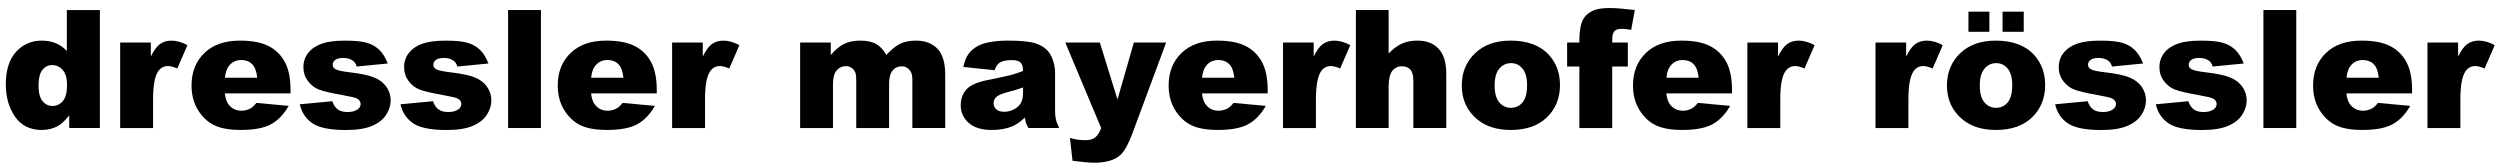 <?xml version="1.0" encoding="UTF-8"?>
<svg width="182px" height="12px" viewBox="0 0 182 12" version="1.1" xmlns="http://www.w3.org/2000/svg" xmlns:xlink="http://www.w3.org/1999/xlink">
    <title>dmr_logo_2022_pfade</title>
    <g id="Page-1" stroke="none" stroke-width="1" fill="none" fill-rule="evenodd">
        <g id="dmr_logo_2022_pfade" transform="translate(0.423, 0.584)" fill="#000000" fill-rule="nonzero">
            <path d="M6.848,0.146 L6.848,8.736 L4.616,8.736 L4.616,7.816 C4.303,8.207 4.018,8.47 3.761,8.607 C3.417,8.787 3.034,8.877 2.613,8.877 C1.765,8.877 1.118,8.555 0.671,7.91 C0.224,7.265 2.84217094e-14,6.482 2.84217094e-14,5.56 C2.84217094e-14,4.529 0.247,3.74 0.741,3.193 C1.235,2.646 1.863,2.373 2.625,2.373 C2.996,2.373 3.333,2.436 3.636,2.561 C3.939,2.686 4.207,2.874 4.442,3.124 L4.442,0.147 L6.848,0.147 L6.848,0.146 Z M4.458,5.607 C4.458,5.119 4.354,4.754 4.147,4.514 C3.94,4.274 3.678,4.154 3.362,4.154 C3.085,4.154 2.852,4.269 2.665,4.5 C2.478,4.731 2.384,5.117 2.384,5.66 C2.384,6.168 2.481,6.54 2.674,6.776 C2.867,7.012 3.107,7.13 3.392,7.13 C3.697,7.13 3.951,7.011 4.154,6.773 C4.357,6.535 4.458,6.146 4.458,5.607 Z" id="Shape"></path>
            <path d="M8.325,2.514 L10.557,2.514 L10.557,3.534 C10.772,3.093 10.994,2.789 11.222,2.623 C11.45,2.457 11.733,2.374 12.069,2.374 C12.421,2.374 12.805,2.483 13.223,2.702 L12.485,4.401 C12.204,4.284 11.981,4.225 11.817,4.225 C11.504,4.225 11.262,4.354 11.09,4.612 C10.844,4.975 10.721,5.655 10.721,6.651 L10.721,8.737 L8.325,8.737 L8.325,2.514 Z" id="Path"></path>
            <path d="M20.728,6.217 L15.947,6.217 C15.99,6.6 16.093,6.885 16.258,7.072 C16.488,7.342 16.789,7.476 17.16,7.476 C17.394,7.476 17.617,7.417 17.828,7.3 C17.957,7.226 18.096,7.095 18.244,6.907 L20.594,7.124 C20.235,7.749 19.801,8.197 19.293,8.469 C18.785,8.741 18.057,8.876 17.107,8.876 C16.283,8.876 15.634,8.76 15.162,8.527 C14.69,8.294 14.298,7.925 13.987,7.42 C13.676,6.915 13.521,6.319 13.521,5.636 C13.521,4.663 13.833,3.876 14.456,3.275 C15.079,2.674 15.939,2.373 17.037,2.373 C17.928,2.373 18.631,2.508 19.146,2.777 C19.661,3.046 20.054,3.437 20.324,3.949 C20.594,4.461 20.728,5.127 20.728,5.947 L20.728,6.217 L20.728,6.217 Z M18.302,5.074 C18.255,4.613 18.131,4.283 17.93,4.084 C17.729,3.885 17.464,3.785 17.136,3.785 C16.757,3.785 16.454,3.935 16.228,4.236 C16.083,4.424 15.992,4.703 15.953,5.074 L18.302,5.074 L18.302,5.074 Z" id="Shape"></path>
            <path d="M21.402,7.008 L23.769,6.785 C23.867,7.066 24.003,7.267 24.179,7.389 C24.355,7.511 24.589,7.571 24.882,7.571 C25.202,7.571 25.45,7.503 25.626,7.366 C25.763,7.264 25.831,7.138 25.831,6.986 C25.831,6.814 25.741,6.681 25.561,6.589 C25.432,6.523 25.09,6.441 24.536,6.343 C23.708,6.198 23.133,6.065 22.81,5.942 C22.488,5.82 22.216,5.612 21.996,5.319 C21.776,5.026 21.665,4.693 21.665,4.318 C21.665,3.908 21.784,3.555 22.022,3.258 C22.26,2.961 22.588,2.74 23.006,2.594 C23.424,2.448 23.985,2.374 24.688,2.374 C25.43,2.374 25.978,2.431 26.332,2.544 C26.686,2.657 26.98,2.833 27.217,3.071 C27.454,3.309 27.65,3.632 27.806,4.038 L25.544,4.261 C25.485,4.062 25.388,3.915 25.251,3.822 C25.063,3.697 24.837,3.634 24.571,3.634 C24.301,3.634 24.105,3.682 23.982,3.778 C23.859,3.874 23.797,3.989 23.797,4.126 C23.797,4.278 23.875,4.394 24.031,4.472 C24.187,4.55 24.527,4.619 25.051,4.682 C25.844,4.772 26.434,4.897 26.821,5.057 C27.208,5.217 27.504,5.446 27.709,5.742 C27.914,6.039 28.017,6.365 28.017,6.72 C28.017,7.079 27.909,7.429 27.692,7.768 C27.475,8.108 27.133,8.378 26.667,8.579 C26.2,8.78 25.564,8.881 24.76,8.881 C23.623,8.881 22.814,8.719 22.331,8.395 C21.848,8.071 21.538,7.605 21.402,7.008 Z" id="Path"></path>
            <path d="M28.732,7.008 L31.099,6.785 C31.197,7.066 31.333,7.267 31.509,7.389 C31.685,7.511 31.919,7.571 32.212,7.571 C32.532,7.571 32.78,7.503 32.956,7.366 C33.093,7.264 33.161,7.138 33.161,6.986 C33.161,6.814 33.071,6.681 32.891,6.589 C32.762,6.523 32.42,6.441 31.866,6.343 C31.038,6.198 30.463,6.065 30.14,5.942 C29.818,5.82 29.546,5.612 29.326,5.319 C29.106,5.026 28.995,4.693 28.995,4.318 C28.995,3.908 29.114,3.555 29.352,3.258 C29.59,2.961 29.918,2.74 30.336,2.594 C30.754,2.448 31.315,2.374 32.018,2.374 C32.76,2.374 33.308,2.431 33.662,2.544 C34.016,2.657 34.31,2.833 34.547,3.071 C34.784,3.309 34.98,3.632 35.136,4.038 L32.874,4.261 C32.815,4.062 32.718,3.915 32.581,3.822 C32.393,3.697 32.167,3.634 31.901,3.634 C31.631,3.634 31.435,3.682 31.312,3.778 C31.189,3.874 31.127,3.989 31.127,4.126 C31.127,4.278 31.205,4.394 31.361,4.472 C31.517,4.55 31.857,4.619 32.381,4.682 C33.174,4.772 33.764,4.897 34.151,5.057 C34.538,5.217 34.834,5.446 35.039,5.742 C35.244,6.039 35.347,6.365 35.347,6.72 C35.347,7.079 35.239,7.429 35.022,7.768 C34.805,8.108 34.463,8.378 33.997,8.579 C33.53,8.78 32.894,8.881 32.09,8.881 C30.953,8.881 30.144,8.719 29.661,8.395 C29.178,8.071 28.869,7.605 28.732,7.008 Z" id="Path"></path>
            <polygon id="Path" points="36.566 0.146 38.957 0.146 38.957 8.736 36.566 8.736"></polygon>
            <path d="M47.388,6.217 L42.607,6.217 C42.65,6.6 42.753,6.885 42.918,7.072 C43.148,7.342 43.449,7.476 43.82,7.476 C44.054,7.476 44.277,7.417 44.488,7.3 C44.617,7.226 44.756,7.095 44.904,6.907 L47.254,7.124 C46.895,7.749 46.461,8.197 45.953,8.469 C45.445,8.741 44.717,8.876 43.767,8.876 C42.943,8.876 42.294,8.76 41.822,8.527 C41.35,8.294 40.958,7.925 40.647,7.42 C40.336,6.915 40.181,6.319 40.181,5.636 C40.181,4.663 40.493,3.876 41.116,3.275 C41.739,2.674 42.599,2.373 43.697,2.373 C44.588,2.373 45.291,2.508 45.806,2.777 C46.321,3.046 46.714,3.437 46.984,3.949 C47.254,4.461 47.388,5.127 47.388,5.947 L47.388,6.217 L47.388,6.217 Z M44.962,5.074 C44.915,4.613 44.791,4.283 44.59,4.084 C44.389,3.885 44.124,3.785 43.796,3.785 C43.417,3.785 43.114,3.935 42.888,4.236 C42.743,4.424 42.652,4.703 42.613,5.074 L44.962,5.074 L44.962,5.074 Z" id="Shape"></path>
            <path d="M48.507,2.514 L50.739,2.514 L50.739,3.534 C50.954,3.093 51.176,2.789 51.404,2.623 C51.632,2.457 51.915,2.374 52.251,2.374 C52.603,2.374 52.987,2.483 53.405,2.702 L52.667,4.401 C52.386,4.284 52.163,4.225 51.999,4.225 C51.686,4.225 51.444,4.354 51.272,4.612 C51.026,4.975 50.903,5.655 50.903,6.651 L50.903,8.737 L48.507,8.737 L48.507,2.514 L48.507,2.514 Z" id="Path"></path>
            <path d="M57.829,2.514 L60.056,2.514 L60.056,3.422 C60.377,3.043 60.701,2.774 61.027,2.613 C61.353,2.452 61.748,2.373 62.209,2.373 C62.706,2.373 63.099,2.461 63.389,2.637 C63.679,2.813 63.915,3.075 64.099,3.422 C64.474,3.016 64.815,2.739 65.123,2.593 C65.431,2.447 65.811,2.373 66.264,2.373 C66.931,2.373 67.452,2.571 67.826,2.968 C68.201,3.364 68.388,3.985 68.388,4.828 L68.388,8.736 L65.997,8.736 L65.997,5.191 C65.997,4.91 65.942,4.701 65.833,4.564 C65.673,4.349 65.475,4.242 65.237,4.242 C64.957,4.242 64.731,4.344 64.56,4.547 C64.389,4.75 64.303,5.076 64.303,5.526 L64.303,8.737 L61.912,8.737 L61.912,5.309 C61.912,5.036 61.896,4.85 61.865,4.752 C61.814,4.596 61.726,4.47 61.6,4.374 C61.474,4.278 61.328,4.23 61.159,4.23 C60.885,4.23 60.659,4.334 60.483,4.541 C60.307,4.748 60.218,5.088 60.218,5.561 L60.218,8.737 L57.827,8.737 L57.827,2.514 L57.829,2.514 Z" id="Path"></path>
            <path d="M71.986,4.529 L69.707,4.289 C69.793,3.891 69.917,3.577 70.079,3.349 C70.241,3.121 70.475,2.922 70.779,2.754 C70.998,2.633 71.299,2.539 71.681,2.473 C72.063,2.407 72.478,2.373 72.923,2.373 C73.638,2.373 74.212,2.413 74.646,2.493 C75.08,2.573 75.441,2.74 75.73,2.994 C75.933,3.17 76.093,3.419 76.21,3.741 C76.327,4.063 76.386,4.371 76.386,4.664 L76.386,7.412 C76.386,7.705 76.405,7.934 76.442,8.1 C76.479,8.266 76.56,8.478 76.685,8.736 L74.447,8.736 C74.357,8.576 74.299,8.454 74.271,8.37 C74.243,8.286 74.216,8.154 74.189,7.974 C73.876,8.275 73.566,8.49 73.257,8.619 C72.835,8.791 72.345,8.877 71.786,8.877 C71.044,8.877 70.48,8.705 70.096,8.361 C69.712,8.017 69.519,7.593 69.519,7.09 C69.519,6.617 69.658,6.229 69.935,5.924 C70.212,5.619 70.724,5.393 71.47,5.244 C72.365,5.064 72.945,4.938 73.21,4.866 C73.475,4.794 73.757,4.699 74.054,4.582 C74.054,4.289 73.993,4.084 73.872,3.967 C73.751,3.85 73.538,3.791 73.233,3.791 C72.842,3.791 72.549,3.854 72.354,3.979 C72.202,4.076 72.079,4.26 71.986,4.529 Z M74.054,5.783 C73.726,5.9 73.384,6.004 73.029,6.094 C72.545,6.223 72.238,6.35 72.109,6.475 C71.976,6.604 71.91,6.75 71.91,6.914 C71.91,7.102 71.975,7.255 72.106,7.374 C72.237,7.493 72.429,7.553 72.683,7.553 C72.949,7.553 73.196,7.489 73.424,7.36 C73.652,7.231 73.815,7.074 73.91,6.888 C74.005,6.702 74.054,6.461 74.054,6.164 L74.054,5.783 Z" id="Shape"></path>
            <path d="M77.13,2.514 L79.646,2.514 L80.93,6.657 L82.122,2.514 L84.472,2.514 L82.003,9.162 C81.722,9.921 81.435,10.433 81.142,10.699 C80.728,11.074 80.097,11.262 79.25,11.262 C78.906,11.262 78.375,11.215 77.657,11.121 L77.469,9.457 C77.812,9.566 78.195,9.621 78.616,9.621 C78.897,9.621 79.124,9.557 79.298,9.428 C79.471,9.299 79.619,9.068 79.74,8.736 L77.13,2.514 Z" id="Path"></path>
            <path d="M91.862,6.217 L87.081,6.217 C87.124,6.6 87.227,6.885 87.392,7.072 C87.622,7.342 87.923,7.476 88.294,7.476 C88.528,7.476 88.751,7.417 88.962,7.3 C89.091,7.226 89.23,7.095 89.378,6.907 L91.728,7.124 C91.369,7.749 90.935,8.197 90.427,8.469 C89.919,8.741 89.191,8.876 88.241,8.876 C87.417,8.876 86.768,8.76 86.296,8.527 C85.824,8.294 85.432,7.925 85.121,7.42 C84.81,6.915 84.655,6.319 84.655,5.636 C84.655,4.663 84.967,3.876 85.59,3.275 C86.213,2.674 87.073,2.373 88.171,2.373 C89.062,2.373 89.765,2.508 90.28,2.777 C90.795,3.046 91.188,3.437 91.458,3.949 C91.728,4.461 91.862,5.127 91.862,5.947 L91.862,6.217 Z M89.436,5.074 C89.389,4.613 89.265,4.283 89.064,4.084 C88.863,3.885 88.598,3.785 88.27,3.785 C87.891,3.785 87.588,3.935 87.362,4.236 C87.217,4.424 87.126,4.703 87.087,5.074 L89.436,5.074 L89.436,5.074 Z" id="Shape"></path>
            <path d="M92.981,2.514 L95.213,2.514 L95.213,3.534 C95.428,3.093 95.65,2.789 95.878,2.623 C96.106,2.457 96.389,2.374 96.725,2.374 C97.077,2.374 97.461,2.483 97.879,2.702 L97.141,4.401 C96.86,4.284 96.637,4.225 96.473,4.225 C96.16,4.225 95.918,4.354 95.746,4.612 C95.5,4.975 95.377,5.655 95.377,6.651 L95.377,8.737 L92.981,8.737 L92.981,2.514 Z" id="Path"></path>
            <path d="M98.284,0.146 L100.669,0.146 L100.669,3.31 C100.993,2.974 101.315,2.734 101.636,2.589 C101.957,2.444 102.335,2.372 102.773,2.372 C103.421,2.372 103.932,2.569 104.305,2.964 C104.678,3.359 104.865,3.964 104.865,4.78 L104.865,8.735 L102.469,8.735 L102.469,5.313 C102.469,4.922 102.397,4.646 102.252,4.484 C102.107,4.322 101.904,4.241 101.643,4.241 C101.354,4.241 101.12,4.35 100.94,4.569 C100.76,4.788 100.67,5.18 100.67,5.747 L100.67,8.735 L98.285,8.735 L98.285,0.146 L98.284,0.146 Z" id="Path"></path>
            <path d="M105.995,5.643 C105.995,4.694 106.315,3.912 106.956,3.296 C107.597,2.68 108.462,2.373 109.552,2.373 C110.798,2.373 111.74,2.734 112.376,3.457 C112.888,4.039 113.144,4.756 113.144,5.607 C113.144,6.564 112.827,7.348 112.192,7.96 C111.557,8.572 110.679,8.877 109.558,8.877 C108.558,8.877 107.749,8.623 107.132,8.115 C106.374,7.486 105.995,6.662 105.995,5.643 Z M108.386,5.637 C108.386,6.192 108.498,6.602 108.723,6.867 C108.948,7.132 109.23,7.265 109.57,7.265 C109.914,7.265 110.196,7.134 110.417,6.872 C110.638,6.61 110.748,6.19 110.748,5.612 C110.748,5.073 110.637,4.672 110.414,4.408 C110.191,4.144 109.916,4.012 109.588,4.012 C109.24,4.012 108.953,4.146 108.727,4.413 C108.501,4.68 108.386,5.09 108.386,5.637 Z" id="Shape"></path>
            <path d="M116.946,2.514 L118.083,2.514 L118.083,4.26 L116.946,4.26 L116.946,8.737 L114.555,8.737 L114.555,4.26 L113.664,4.26 L113.664,2.514 L114.555,2.514 L114.555,2.233 C114.555,1.979 114.582,1.7 114.637,1.395 C114.692,1.09 114.794,0.841 114.945,0.648 C115.096,0.455 115.306,0.298 115.578,0.179 C115.85,0.06 116.247,0 116.77,0 C117.188,0 117.795,0.049 118.592,0.146 L118.328,1.587 C118.043,1.54 117.812,1.517 117.637,1.517 C117.422,1.517 117.268,1.553 117.174,1.625 C117.08,1.697 117.014,1.812 116.975,1.968 C116.956,2.055 116.946,2.236 116.946,2.514 Z" id="Path"></path>
            <path d="M125.666,6.217 L120.885,6.217 C120.928,6.6 121.031,6.885 121.196,7.072 C121.426,7.342 121.727,7.476 122.098,7.476 C122.332,7.476 122.555,7.417 122.766,7.3 C122.895,7.226 123.034,7.095 123.182,6.907 L125.532,7.124 C125.173,7.749 124.739,8.197 124.231,8.469 C123.723,8.741 122.995,8.876 122.045,8.876 C121.221,8.876 120.572,8.76 120.1,8.527 C119.628,8.294 119.236,7.925 118.925,7.42 C118.614,6.915 118.459,6.319 118.459,5.636 C118.459,4.663 118.771,3.876 119.394,3.275 C120.017,2.674 120.877,2.373 121.975,2.373 C122.866,2.373 123.569,2.508 124.084,2.777 C124.599,3.046 124.992,3.437 125.262,3.949 C125.532,4.461 125.666,5.127 125.666,5.947 L125.666,6.217 Z M123.24,5.074 C123.193,4.613 123.069,4.283 122.868,4.084 C122.667,3.885 122.402,3.785 122.074,3.785 C121.695,3.785 121.392,3.935 121.166,4.236 C121.021,4.424 120.93,4.703 120.891,5.074 L123.24,5.074 L123.24,5.074 Z" id="Shape"></path>
            <path d="M126.785,2.514 L129.017,2.514 L129.017,3.534 C129.232,3.093 129.454,2.789 129.682,2.623 C129.91,2.457 130.193,2.374 130.529,2.374 C130.881,2.374 131.265,2.483 131.683,2.702 L130.945,4.401 C130.664,4.284 130.441,4.225 130.277,4.225 C129.964,4.225 129.722,4.354 129.55,4.612 C129.304,4.975 129.181,5.655 129.181,6.651 L129.181,8.737 L126.785,8.737 L126.785,2.514 Z" id="Path"></path>
            <path d="M136.113,2.514 L138.345,2.514 L138.345,3.534 C138.56,3.093 138.782,2.789 139.01,2.623 C139.238,2.457 139.521,2.374 139.857,2.374 C140.209,2.374 140.593,2.483 141.011,2.702 L140.273,4.401 C139.992,4.284 139.769,4.225 139.605,4.225 C139.292,4.225 139.05,4.354 138.878,4.612 C138.632,4.975 138.509,5.655 138.509,6.651 L138.509,8.737 L136.113,8.737 L136.113,2.514 Z" id="Path"></path>
            <path d="M141.315,5.643 C141.315,4.694 141.635,3.912 142.276,3.296 C142.917,2.68 143.782,2.373 144.872,2.373 C146.118,2.373 147.06,2.734 147.696,3.457 C148.208,4.039 148.464,4.756 148.464,5.607 C148.464,6.564 148.146,7.348 147.511,7.96 C146.876,8.572 145.999,8.877 144.878,8.877 C143.878,8.877 143.069,8.623 142.452,8.115 C141.694,7.486 141.315,6.662 141.315,5.643 Z M142.88,0.264 L144.403,0.264 L144.403,1.729 L142.88,1.729 L142.88,0.264 Z M143.706,5.637 C143.706,6.192 143.817,6.602 144.042,6.867 C144.267,7.132 144.55,7.265 144.89,7.265 C145.234,7.265 145.515,7.134 145.736,6.872 C145.957,6.61 146.068,6.19 146.068,5.612 C146.068,5.073 145.957,4.672 145.734,4.408 C145.511,4.144 145.236,4.012 144.908,4.012 C144.56,4.012 144.273,4.146 144.047,4.413 C143.821,4.68 143.706,5.09 143.706,5.637 Z M145.364,0.264 L146.905,0.264 L146.905,1.729 L145.364,1.729 L145.364,0.264 Z" id="Shape"></path>
            <path d="M149.19,7.008 L151.557,6.785 C151.655,7.066 151.791,7.267 151.967,7.389 C152.143,7.511 152.377,7.571 152.67,7.571 C152.99,7.571 153.238,7.503 153.414,7.366 C153.551,7.264 153.619,7.138 153.619,6.986 C153.619,6.814 153.529,6.681 153.349,6.589 C153.22,6.523 152.878,6.441 152.324,6.343 C151.496,6.198 150.92,6.065 150.597,5.942 C150.275,5.82 150.003,5.612 149.783,5.319 C149.563,5.026 149.453,4.693 149.453,4.318 C149.453,3.908 149.572,3.555 149.81,3.258 C150.048,2.961 150.376,2.74 150.794,2.594 C151.212,2.448 151.773,2.374 152.476,2.374 C153.218,2.374 153.765,2.431 154.119,2.544 C154.473,2.657 154.767,2.833 155.004,3.071 C155.241,3.309 155.438,3.632 155.594,4.038 L153.332,4.261 C153.273,4.062 153.176,3.915 153.039,3.822 C152.851,3.697 152.625,3.634 152.359,3.634 C152.089,3.634 151.892,3.682 151.769,3.778 C151.646,3.874 151.585,3.989 151.585,4.126 C151.585,4.278 151.663,4.394 151.819,4.472 C151.975,4.55 152.315,4.619 152.839,4.682 C153.632,4.772 154.222,4.897 154.609,5.057 C154.996,5.217 155.291,5.446 155.496,5.742 C155.701,6.039 155.805,6.365 155.805,6.72 C155.805,7.079 155.696,7.429 155.479,7.768 C155.262,8.108 154.92,8.378 154.454,8.579 C153.987,8.78 153.352,8.881 152.548,8.881 C151.411,8.881 150.601,8.719 150.118,8.395 C149.635,8.071 149.327,7.605 149.19,7.008 Z" id="Path"></path>
            <path d="M156.52,7.008 L158.887,6.785 C158.985,7.066 159.121,7.267 159.297,7.389 C159.473,7.511 159.707,7.571 160,7.571 C160.32,7.571 160.568,7.503 160.744,7.366 C160.881,7.264 160.949,7.138 160.949,6.986 C160.949,6.814 160.859,6.681 160.679,6.589 C160.55,6.523 160.208,6.441 159.654,6.343 C158.826,6.198 158.25,6.065 157.927,5.942 C157.605,5.82 157.333,5.612 157.113,5.319 C156.893,5.026 156.783,4.693 156.783,4.318 C156.783,3.908 156.902,3.555 157.14,3.258 C157.378,2.961 157.706,2.74 158.124,2.594 C158.542,2.448 159.103,2.374 159.806,2.374 C160.548,2.374 161.095,2.431 161.449,2.544 C161.803,2.657 162.097,2.833 162.334,3.071 C162.571,3.309 162.768,3.632 162.924,4.038 L160.662,4.261 C160.603,4.062 160.506,3.915 160.369,3.822 C160.181,3.697 159.955,3.634 159.689,3.634 C159.419,3.634 159.222,3.682 159.099,3.778 C158.976,3.874 158.915,3.989 158.915,4.126 C158.915,4.278 158.993,4.394 159.149,4.472 C159.305,4.55 159.645,4.619 160.169,4.682 C160.962,4.772 161.552,4.897 161.939,5.057 C162.326,5.217 162.621,5.446 162.826,5.742 C163.031,6.039 163.135,6.365 163.135,6.72 C163.135,7.079 163.026,7.429 162.809,7.768 C162.592,8.108 162.25,8.378 161.784,8.579 C161.317,8.78 160.682,8.881 159.878,8.881 C158.741,8.881 157.931,8.719 157.448,8.395 C156.965,8.071 156.657,7.605 156.52,7.008 Z" id="Path"></path>
            <polygon id="Path" points="164.354 0.146 166.745 0.146 166.745 8.736 164.354 8.736"></polygon>
            <path d="M175.177,6.217 L170.396,6.217 C170.439,6.6 170.542,6.885 170.707,7.072 C170.937,7.342 171.238,7.476 171.609,7.476 C171.843,7.476 172.066,7.417 172.277,7.3 C172.406,7.226 172.545,7.095 172.693,6.907 L175.043,7.124 C174.684,7.749 174.25,8.197 173.742,8.469 C173.234,8.741 172.506,8.876 171.556,8.876 C170.732,8.876 170.083,8.76 169.611,8.527 C169.139,8.294 168.746,7.925 168.435,7.42 C168.124,6.915 167.97,6.319 167.97,5.636 C167.97,4.663 168.281,3.876 168.904,3.275 C169.527,2.674 170.388,2.373 171.486,2.373 C172.377,2.373 173.08,2.508 173.595,2.777 C174.11,3.046 174.503,3.437 174.773,3.949 C175.043,4.461 175.177,5.127 175.177,5.947 L175.177,6.217 L175.177,6.217 Z M172.751,5.074 C172.704,4.613 172.579,4.283 172.378,4.084 C172.177,3.885 171.913,3.785 171.585,3.785 C171.206,3.785 170.903,3.935 170.677,4.236 C170.532,4.424 170.441,4.703 170.402,5.074 L172.751,5.074 L172.751,5.074 Z" id="Shape"></path>
            <path d="M176.296,2.514 L178.528,2.514 L178.528,3.534 C178.743,3.093 178.964,2.789 179.192,2.623 C179.42,2.457 179.704,2.374 180.04,2.374 C180.392,2.374 180.776,2.483 181.194,2.702 L180.456,4.401 C180.175,4.284 179.952,4.225 179.788,4.225 C179.475,4.225 179.233,4.354 179.061,4.612 C178.815,4.975 178.692,5.655 178.692,6.651 L178.692,8.737 L176.296,8.737 L176.296,2.514 Z" id="Path"></path>
        </g>
    </g>
</svg>